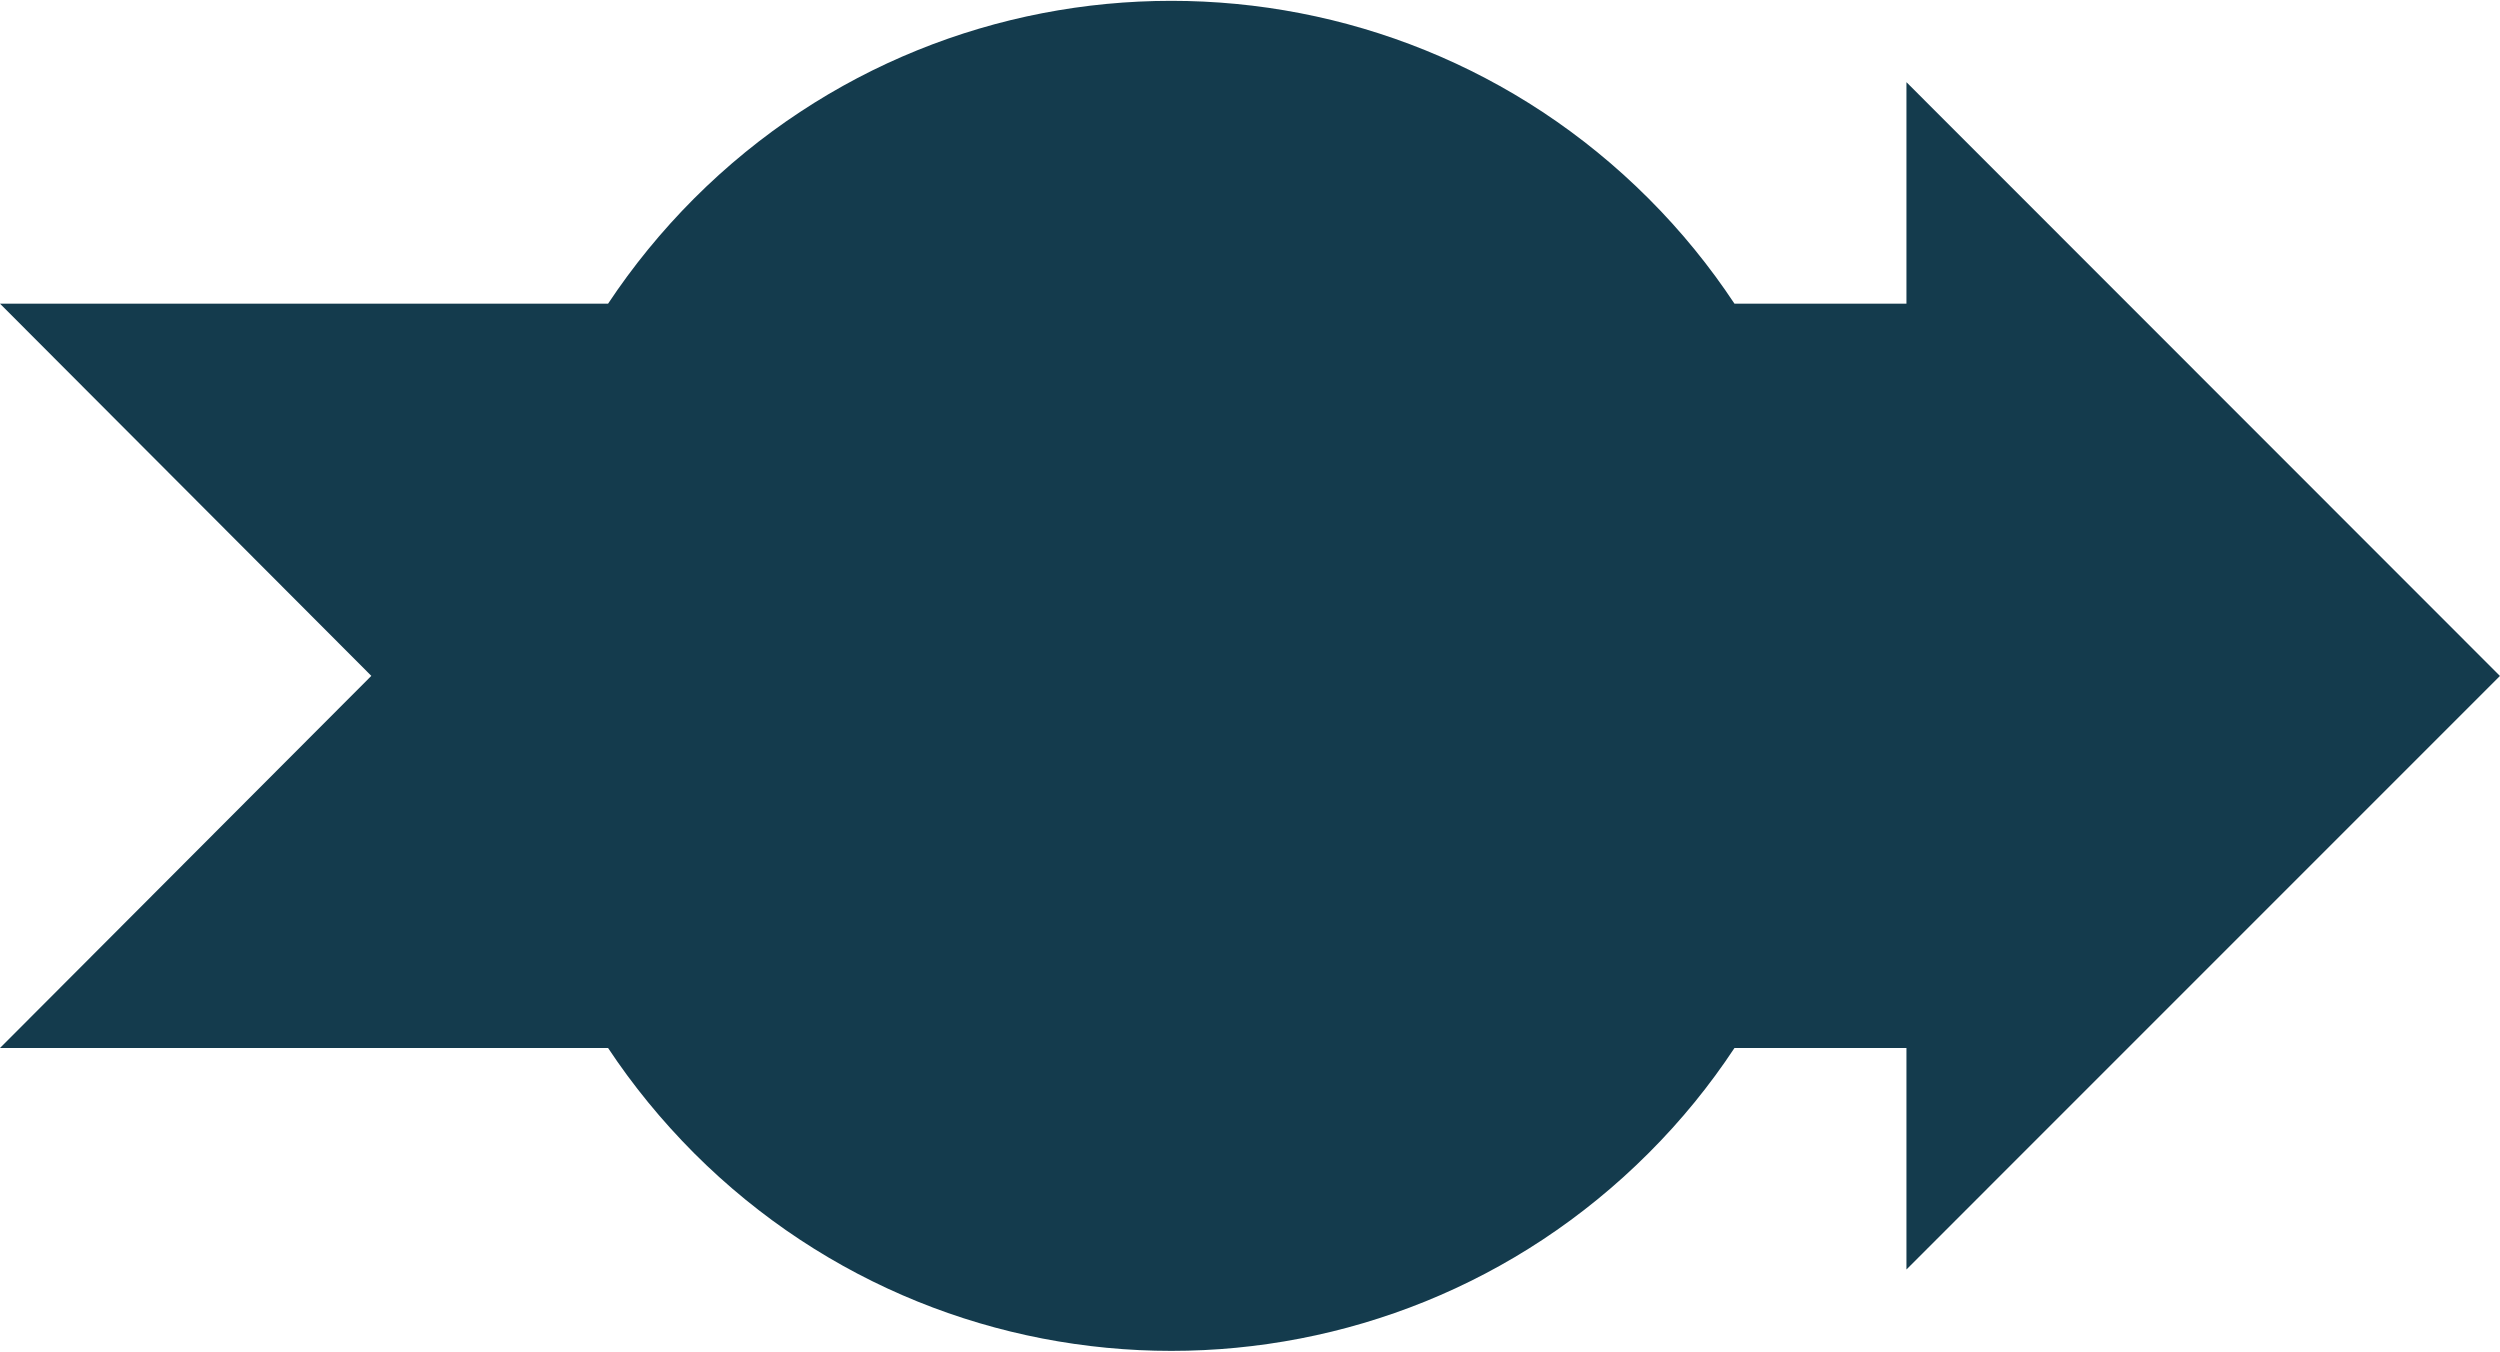 <?xml version="1.0" encoding="UTF-8"?>
<!DOCTYPE svg PUBLIC '-//W3C//DTD SVG 1.0//EN'
          'http://www.w3.org/TR/2001/REC-SVG-20010904/DTD/svg10.dtd'>
<svg height="186" stroke="#000" stroke-linecap="square" stroke-miterlimit="10" viewBox="0 0 344.24 185.9" width="344" xmlns="http://www.w3.org/2000/svg" xmlns:xlink="http://www.w3.org/1999/xlink"
><g
  ><g fill="#143B4D" stroke="#143B4D"
    ><path d="M161.28 0C137.5 0 113.73 9.07 95.57 27.22c-4.49 4.5-8.45 9.37-11.84 14.48H0L51.13 92.95 0 144.19H83.73c3.39 5.12 7.35 9.97 11.84 14.48 36.3 36.3 95.14 36.3 131.43 0 4.51-4.5 8.45-9.36 11.83-14.48h23.68v30.5l81.72-81.73L262.51 11.2V41.7H238.83c-3.38-5.11-7.32-9.97-11.83-14.48C208.85 9.07 185.08 0 161.28 0Z" stroke="none"
    /></g
  ></g
></svg
>
